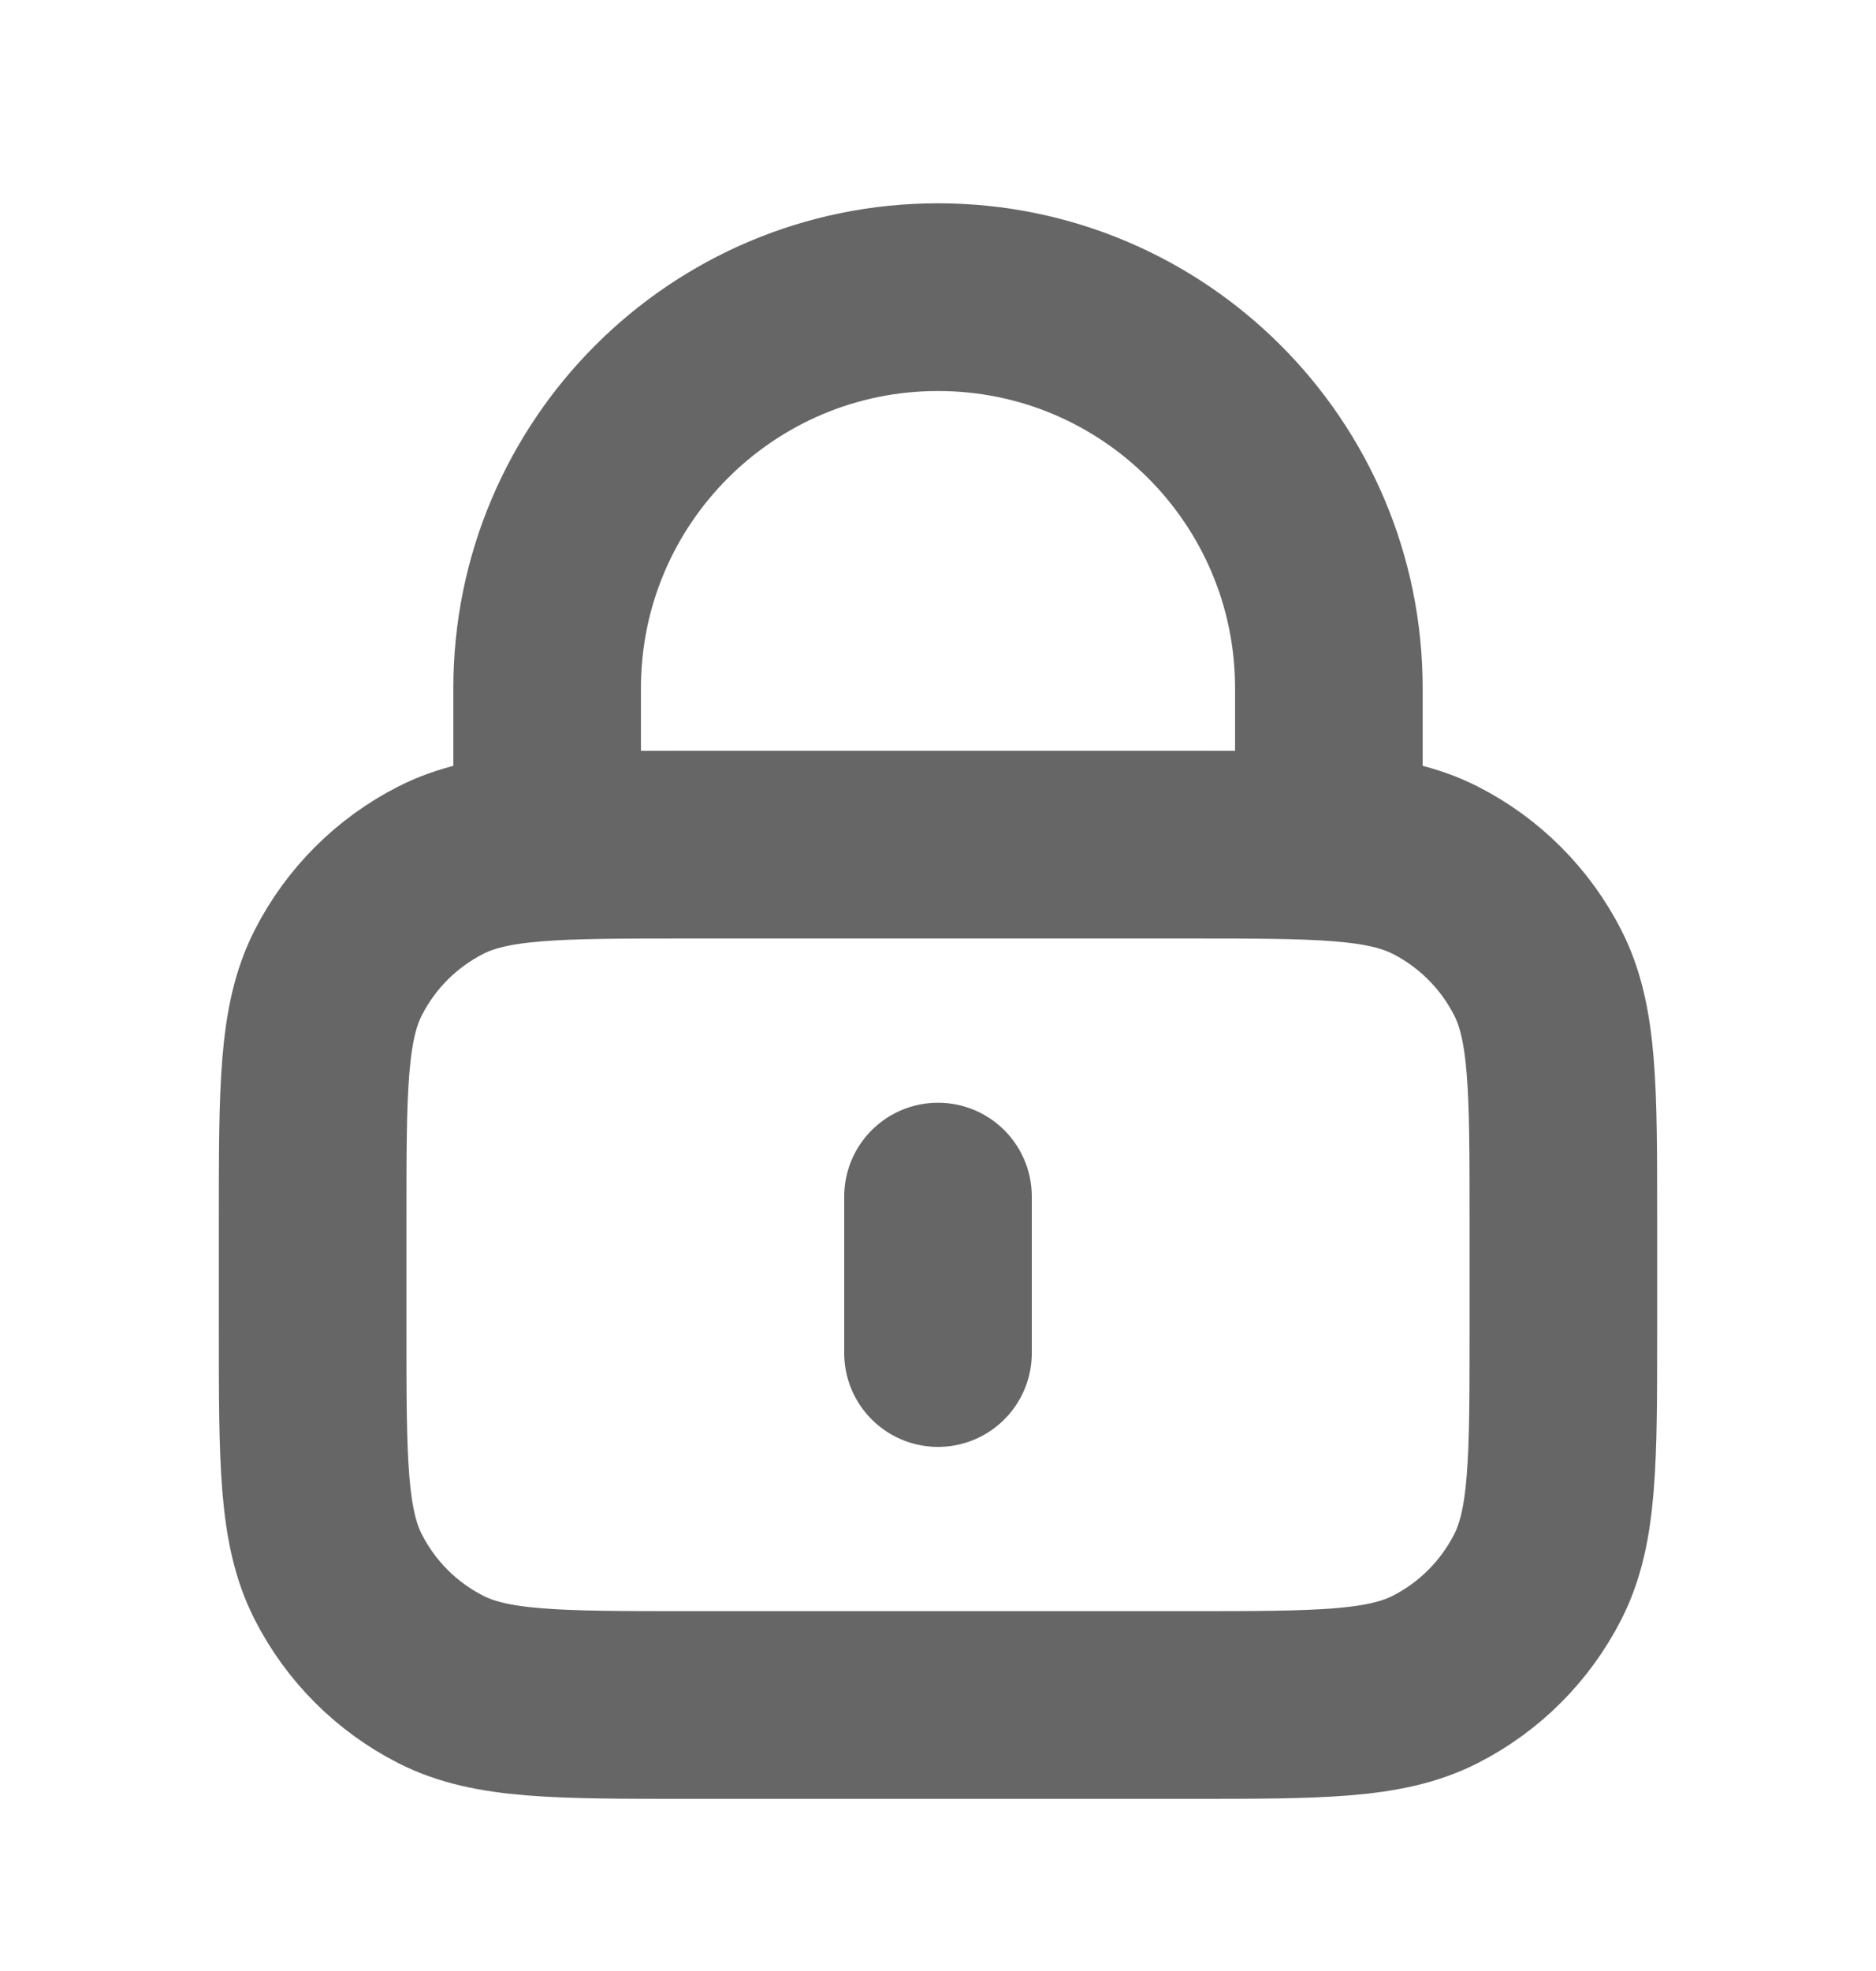 <?xml version="1.0" encoding="utf-8"?>
<svg xmlns="http://www.w3.org/2000/svg" fill="none" height="21" viewBox="0 0 20 21" width="20">
<path d="M14.167 8.999V7.333C14.167 5.031 12.301 3.166 10 3.166C7.699 3.166 5.833 5.031 5.833 7.333V8.999M10 12.749V14.416M7.333 18.166H12.667C14.067 18.166 14.767 18.166 15.302 17.893C15.772 17.654 16.154 17.271 16.394 16.801C16.667 16.266 16.667 15.566 16.667 14.166V12.999C16.667 11.599 16.667 10.899 16.394 10.364C16.154 9.894 15.772 9.511 15.302 9.272C14.767 8.999 14.067 8.999 12.667 8.999H7.333C5.933 8.999 5.233 8.999 4.698 9.272C4.228 9.511 3.845 9.894 3.606 10.364C3.333 10.899 3.333 11.599 3.333 12.999V14.166C3.333 15.566 3.333 16.266 3.606 16.801C3.845 17.271 4.228 17.654 4.698 17.893C5.233 18.166 5.933 18.166 7.333 18.166Z" stroke="#666666" stroke-linecap="round" stroke-linejoin="round" stroke-width="2"/>
</svg>